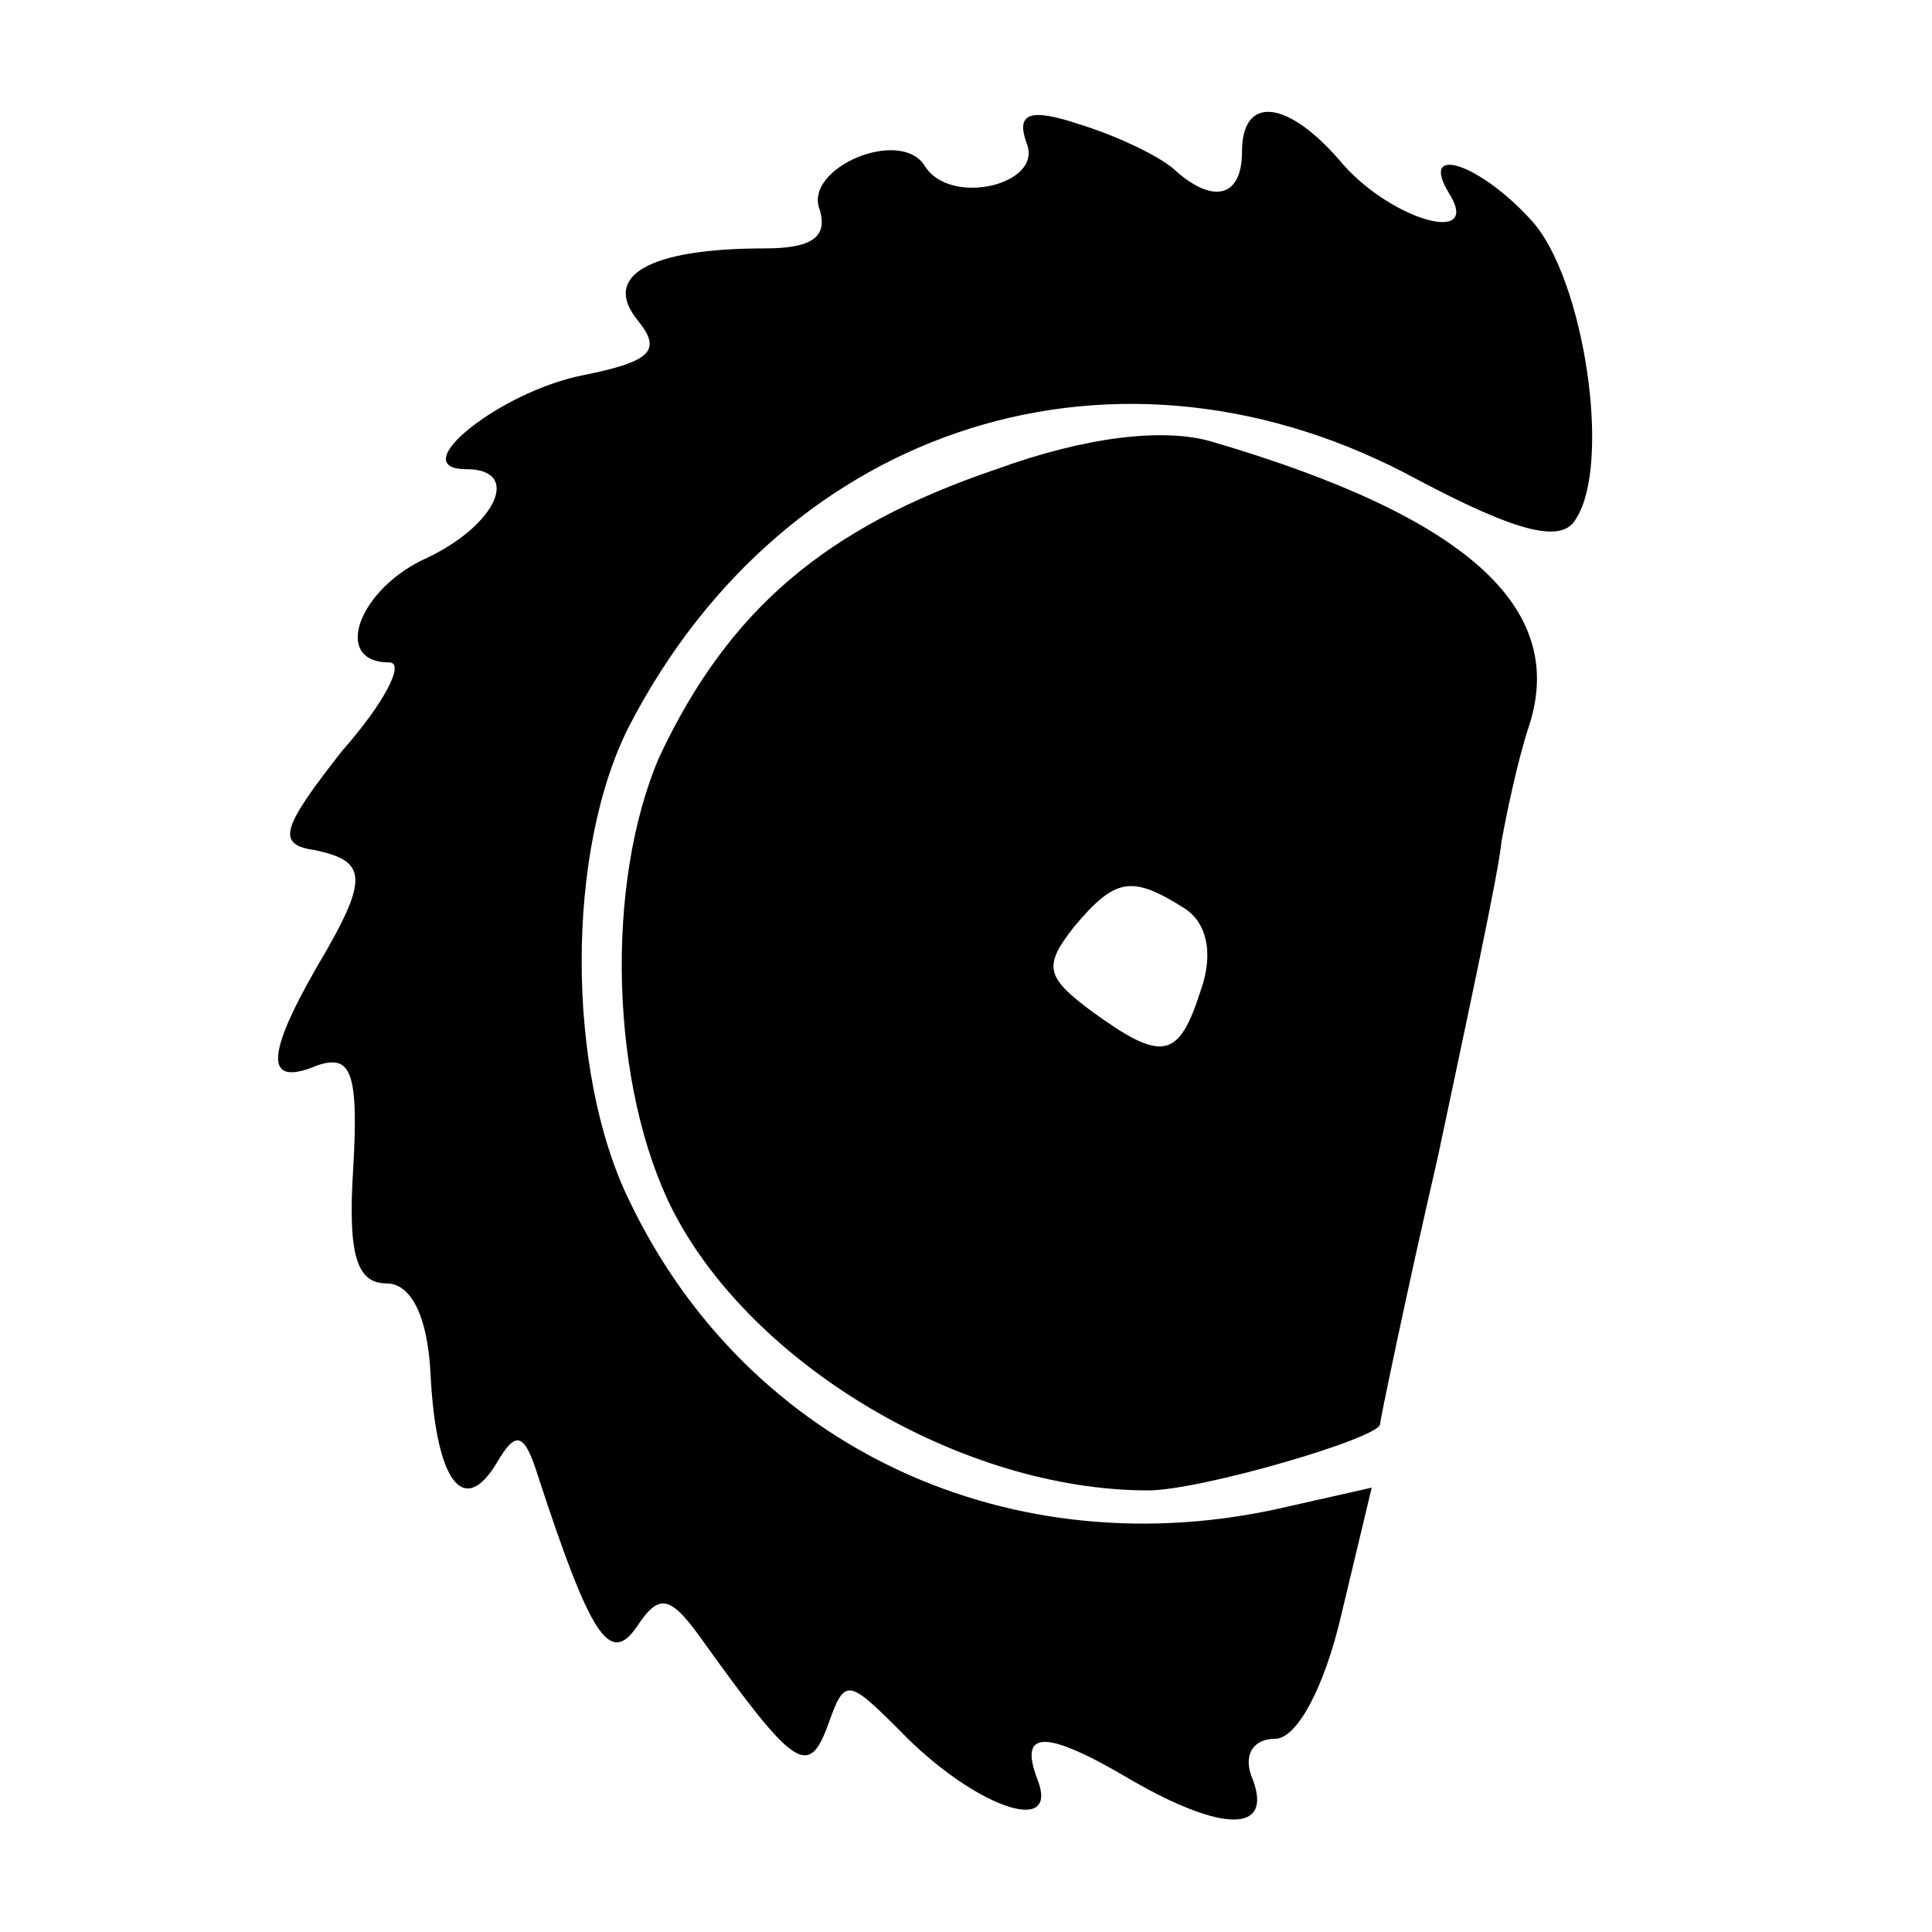 <?xml version="1.0" standalone="no"?>
<!DOCTYPE svg PUBLIC "-//W3C//DTD SVG 20010904//EN"
 "http://www.w3.org/TR/2001/REC-SVG-20010904/DTD/svg10.dtd">
<svg version="1.0" xmlns="http://www.w3.org/2000/svg"
 width="70pt" height="70pt" viewBox="0 0 70 70"
 preserveAspectRatio="xMidYMid meet">
<g transform="translate(0,70) scale(0.1,-0.1)"
fill="#000000" stroke="none">
<path d="M372 648 c6 -15 -28 -23 -37 -8 -9 14 -44 -1 -38 -16 3 -10 -3 -14
-20 -14 -42 0 -59 -10 -46 -26 9 -11 5 -15 -20 -20 -30 -6 -65 -34 -42 -34 20
0 11 -20 -14 -32 -25 -11 -35 -38 -14 -38 6 0 -2 -15 -17 -32 -22 -28 -24 -34
-10 -36 19 -4 20 -10 1 -42 -19 -33 -19 -44 0 -36 12 4 15 -2 13 -37 -2 -31 1
-42 12 -42 9 0 15 -12 16 -33 2 -39 12 -52 24 -32 7 12 10 11 15 -5 19 -58 26
-69 36 -54 8 12 12 11 24 -6 33 -46 38 -49 45 -30 6 17 7 17 26 -2 26 -27 58
-39 50 -18 -7 18 2 19 34 0 33 -19 51 -19 44 0 -4 9 0 15 8 15 8 0 18 19 24
45 l11 46 -31 -7 c-99 -23 -195 21 -238 111 -23 47 -23 127 0 172 57 110 178
148 286 89 36 -19 52 -23 57 -14 13 20 3 87 -16 108 -19 21 -41 28 -30 10 12
-19 -20 -10 -38 10 -20 24 -37 26 -37 5 0 -17 -11 -19 -25 -6 -6 5 -21 12 -34
16 -18 6 -23 4 -19 -7z"/>
<path d="M361 530 c-62 -21 -97 -51 -122 -104 -20 -46 -18 -120 5 -165 29 -56
105 -101 172 -101 19 0 84 19 84 24 0 1 9 45 21 97 11 52 22 103 23 114 2 11
6 30 10 42 14 43 -23 76 -115 103 -17 5 -45 2 -78 -10z m68 -159 c8 -5 11 -16
6 -30 -8 -25 -14 -26 -40 -7 -16 12 -17 16 -6 30 15 18 21 19 40 7z"/>
</g>
</svg>
